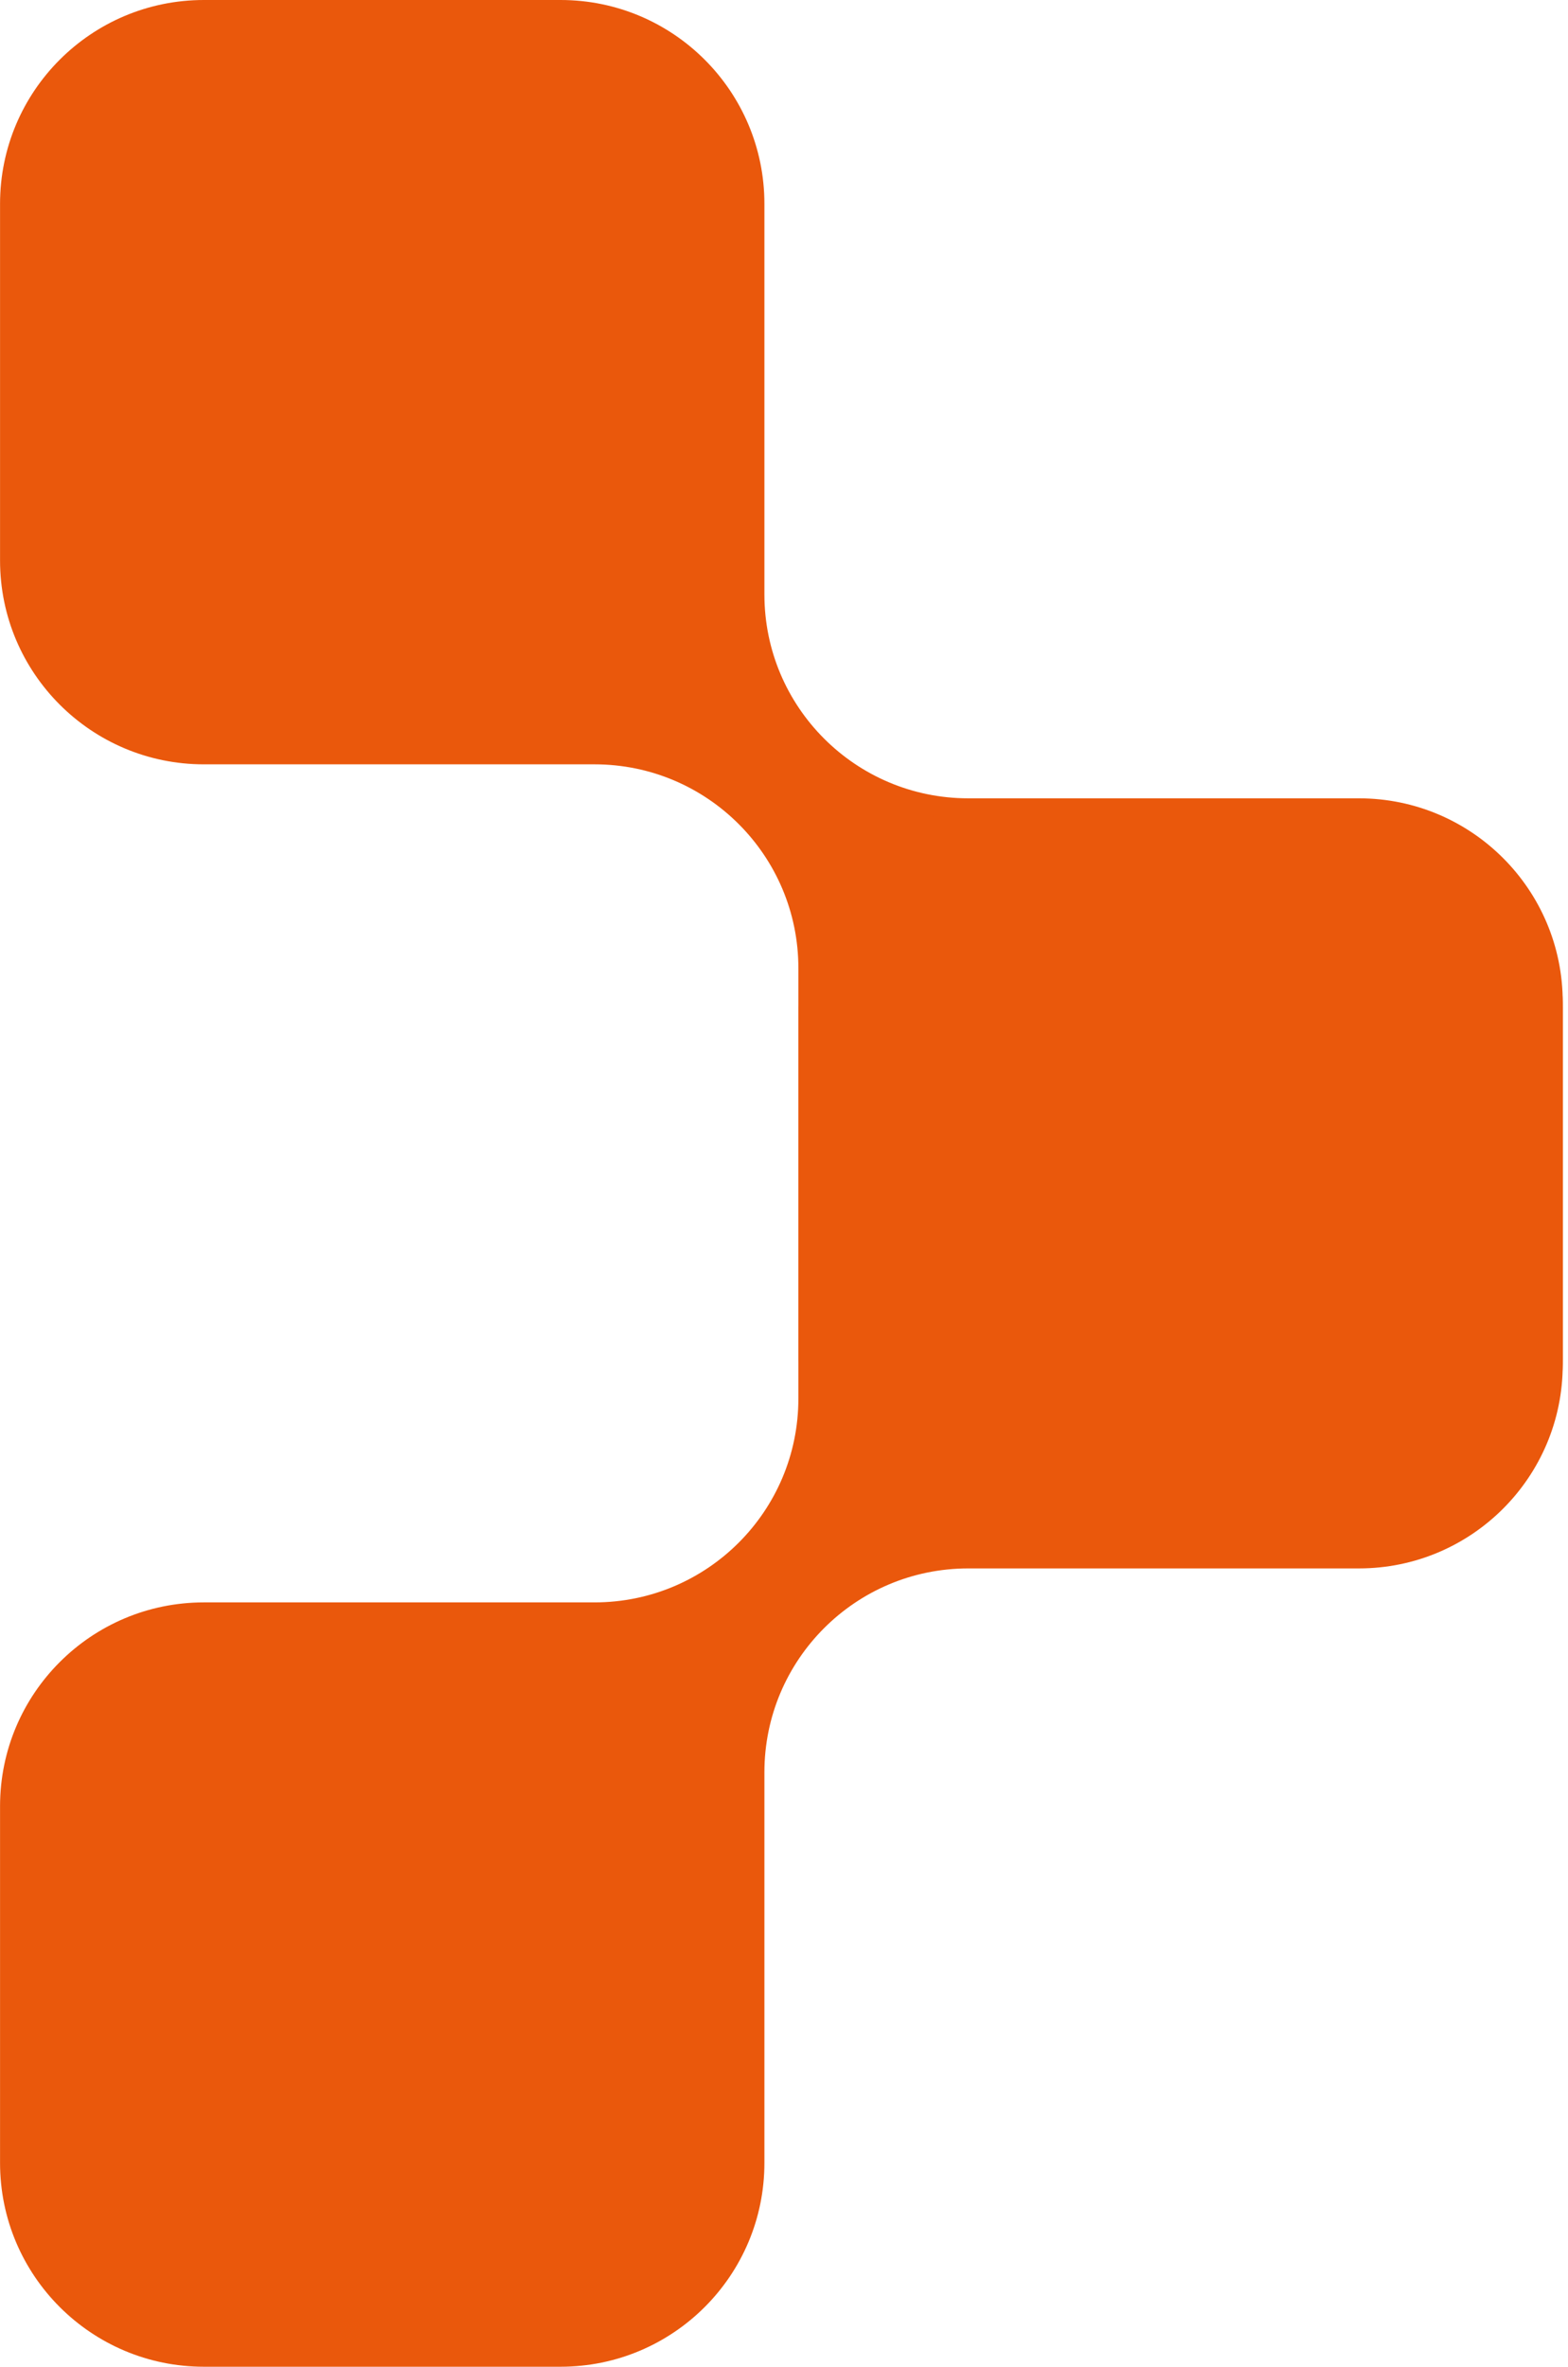 <svg width="265" height="400" viewBox="0 0 265 400" fill="none" xmlns="http://www.w3.org/2000/svg">
<path fill-rule="evenodd" clip-rule="evenodd" d="M129.189 34.448C129.189 15.423 113.766 0 94.741 0H34.456C15.431 0 0.008 15.423 0.008 34.448V94.733C0.008 113.758 15.431 129.181 34.456 129.181H100.482C119.507 129.181 134.93 144.604 134.93 163.629V229.655C134.93 248.681 150.353 264.104 169.379 264.104H229.663C248.688 264.104 264.111 248.681 264.111 229.655V169.371C264.111 150.346 248.688 134.923 229.663 134.923H163.637C144.612 134.923 129.189 119.499 129.189 100.474V34.448Z" fill="#EA580C"/>
<path fill-rule="evenodd" clip-rule="evenodd" d="M129.189 365.552C129.189 384.577 113.766 400 94.741 400H34.456C15.431 400 0.008 384.577 0.008 365.552V305.267C0.008 286.242 15.431 270.819 34.456 270.819H100.482C119.507 270.819 134.93 255.396 134.93 236.371V170.345C134.93 151.319 150.353 135.896 169.379 135.896H229.663C248.688 135.896 264.111 151.319 264.111 170.345V230.629C264.111 249.654 248.688 265.077 229.663 265.077H163.637C144.612 265.077 129.189 280.501 129.189 299.526V365.552Z" fill="#EA580C"/>
</svg>
